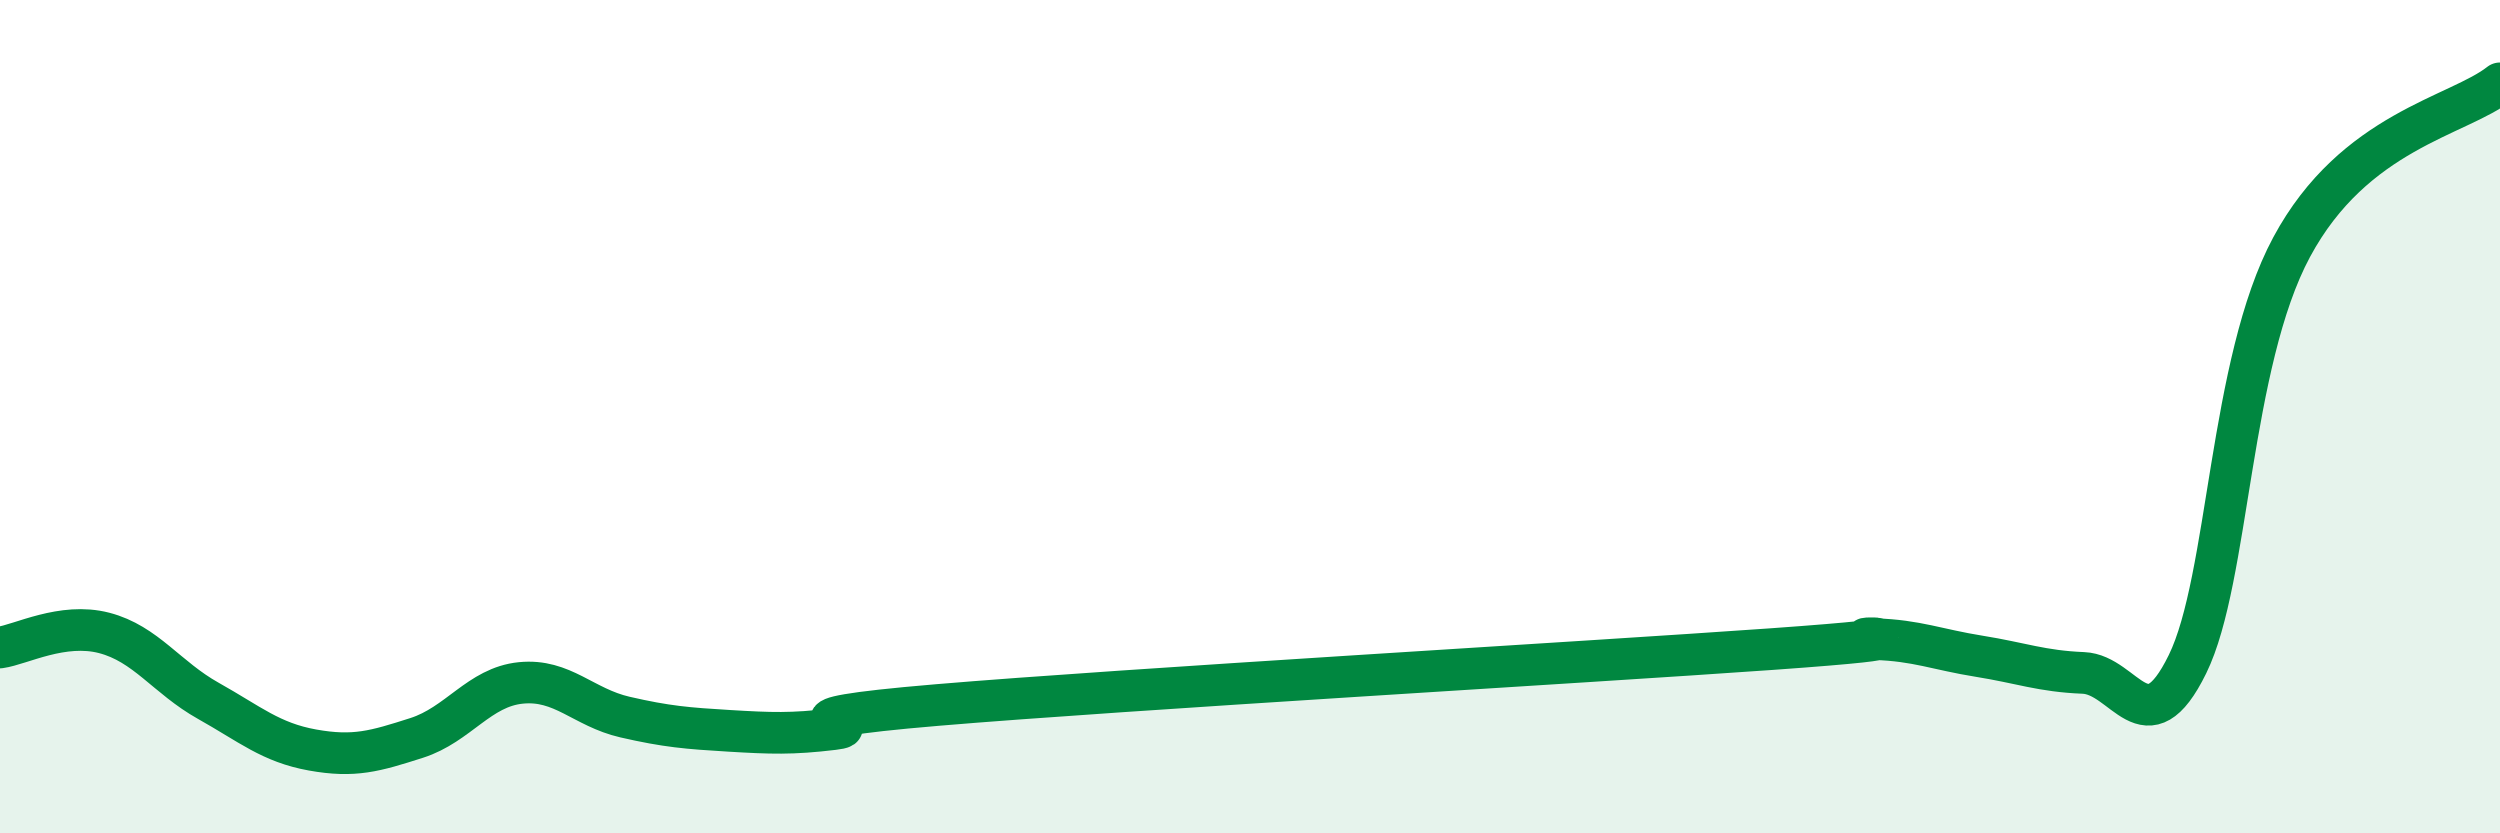 
    <svg width="60" height="20" viewBox="0 0 60 20" xmlns="http://www.w3.org/2000/svg">
      <path
        d="M 0,15.54 C 0.5,15.47 1.5,14.93 2.5,15.19 C 3.5,15.45 4,16.26 5,16.82 C 6,17.38 6.5,17.82 7.5,18 C 8.5,18.18 9,18.03 10,17.71 C 11,17.39 11.5,16.49 12.5,16.39 C 13.5,16.29 14,16.98 15,17.21 C 16,17.44 16.5,17.48 17.5,17.54 C 18.5,17.6 19,17.62 20,17.5 C 21,17.38 18,17.3 22.5,16.92 C 27,16.54 38,15.9 42.5,15.58 C 47,15.26 44,15.31 45,15.34 C 46,15.37 46.5,15.59 47.5,15.75 C 48.5,15.91 49,16.11 50,16.15 C 51,16.19 51.5,17.98 52.5,15.94 C 53.5,13.9 53.5,8.72 55,5.93 C 56.5,3.14 59,2.79 60,2L60 20L0 20Z"
        fill="#008740"
        opacity="0.1"
        stroke-linecap="round"
        stroke-linejoin="round"
      />
      <path
        d="M 0,15.54 C 0.5,15.47 1.5,14.93 2.5,15.19 C 3.5,15.45 4,16.26 5,16.82 C 6,17.38 6.5,17.82 7.5,18 C 8.5,18.18 9,18.03 10,17.71 C 11,17.39 11.5,16.49 12.5,16.39 C 13.5,16.29 14,16.98 15,17.21 C 16,17.44 16.5,17.48 17.5,17.54 C 18.5,17.6 19,17.62 20,17.5 C 21,17.38 18,17.3 22.5,16.92 C 27,16.54 38,15.9 42.5,15.58 C 47,15.26 44,15.31 45,15.34 C 46,15.37 46.5,15.59 47.5,15.75 C 48.5,15.91 49,16.11 50,16.15 C 51,16.19 51.5,17.98 52.5,15.94 C 53.5,13.9 53.5,8.72 55,5.93 C 56.5,3.14 59,2.79 60,2"
        stroke="#008740"
        stroke-width="1"
        fill="none"
        stroke-linecap="round"
        stroke-linejoin="round"
      />
    </svg>
  